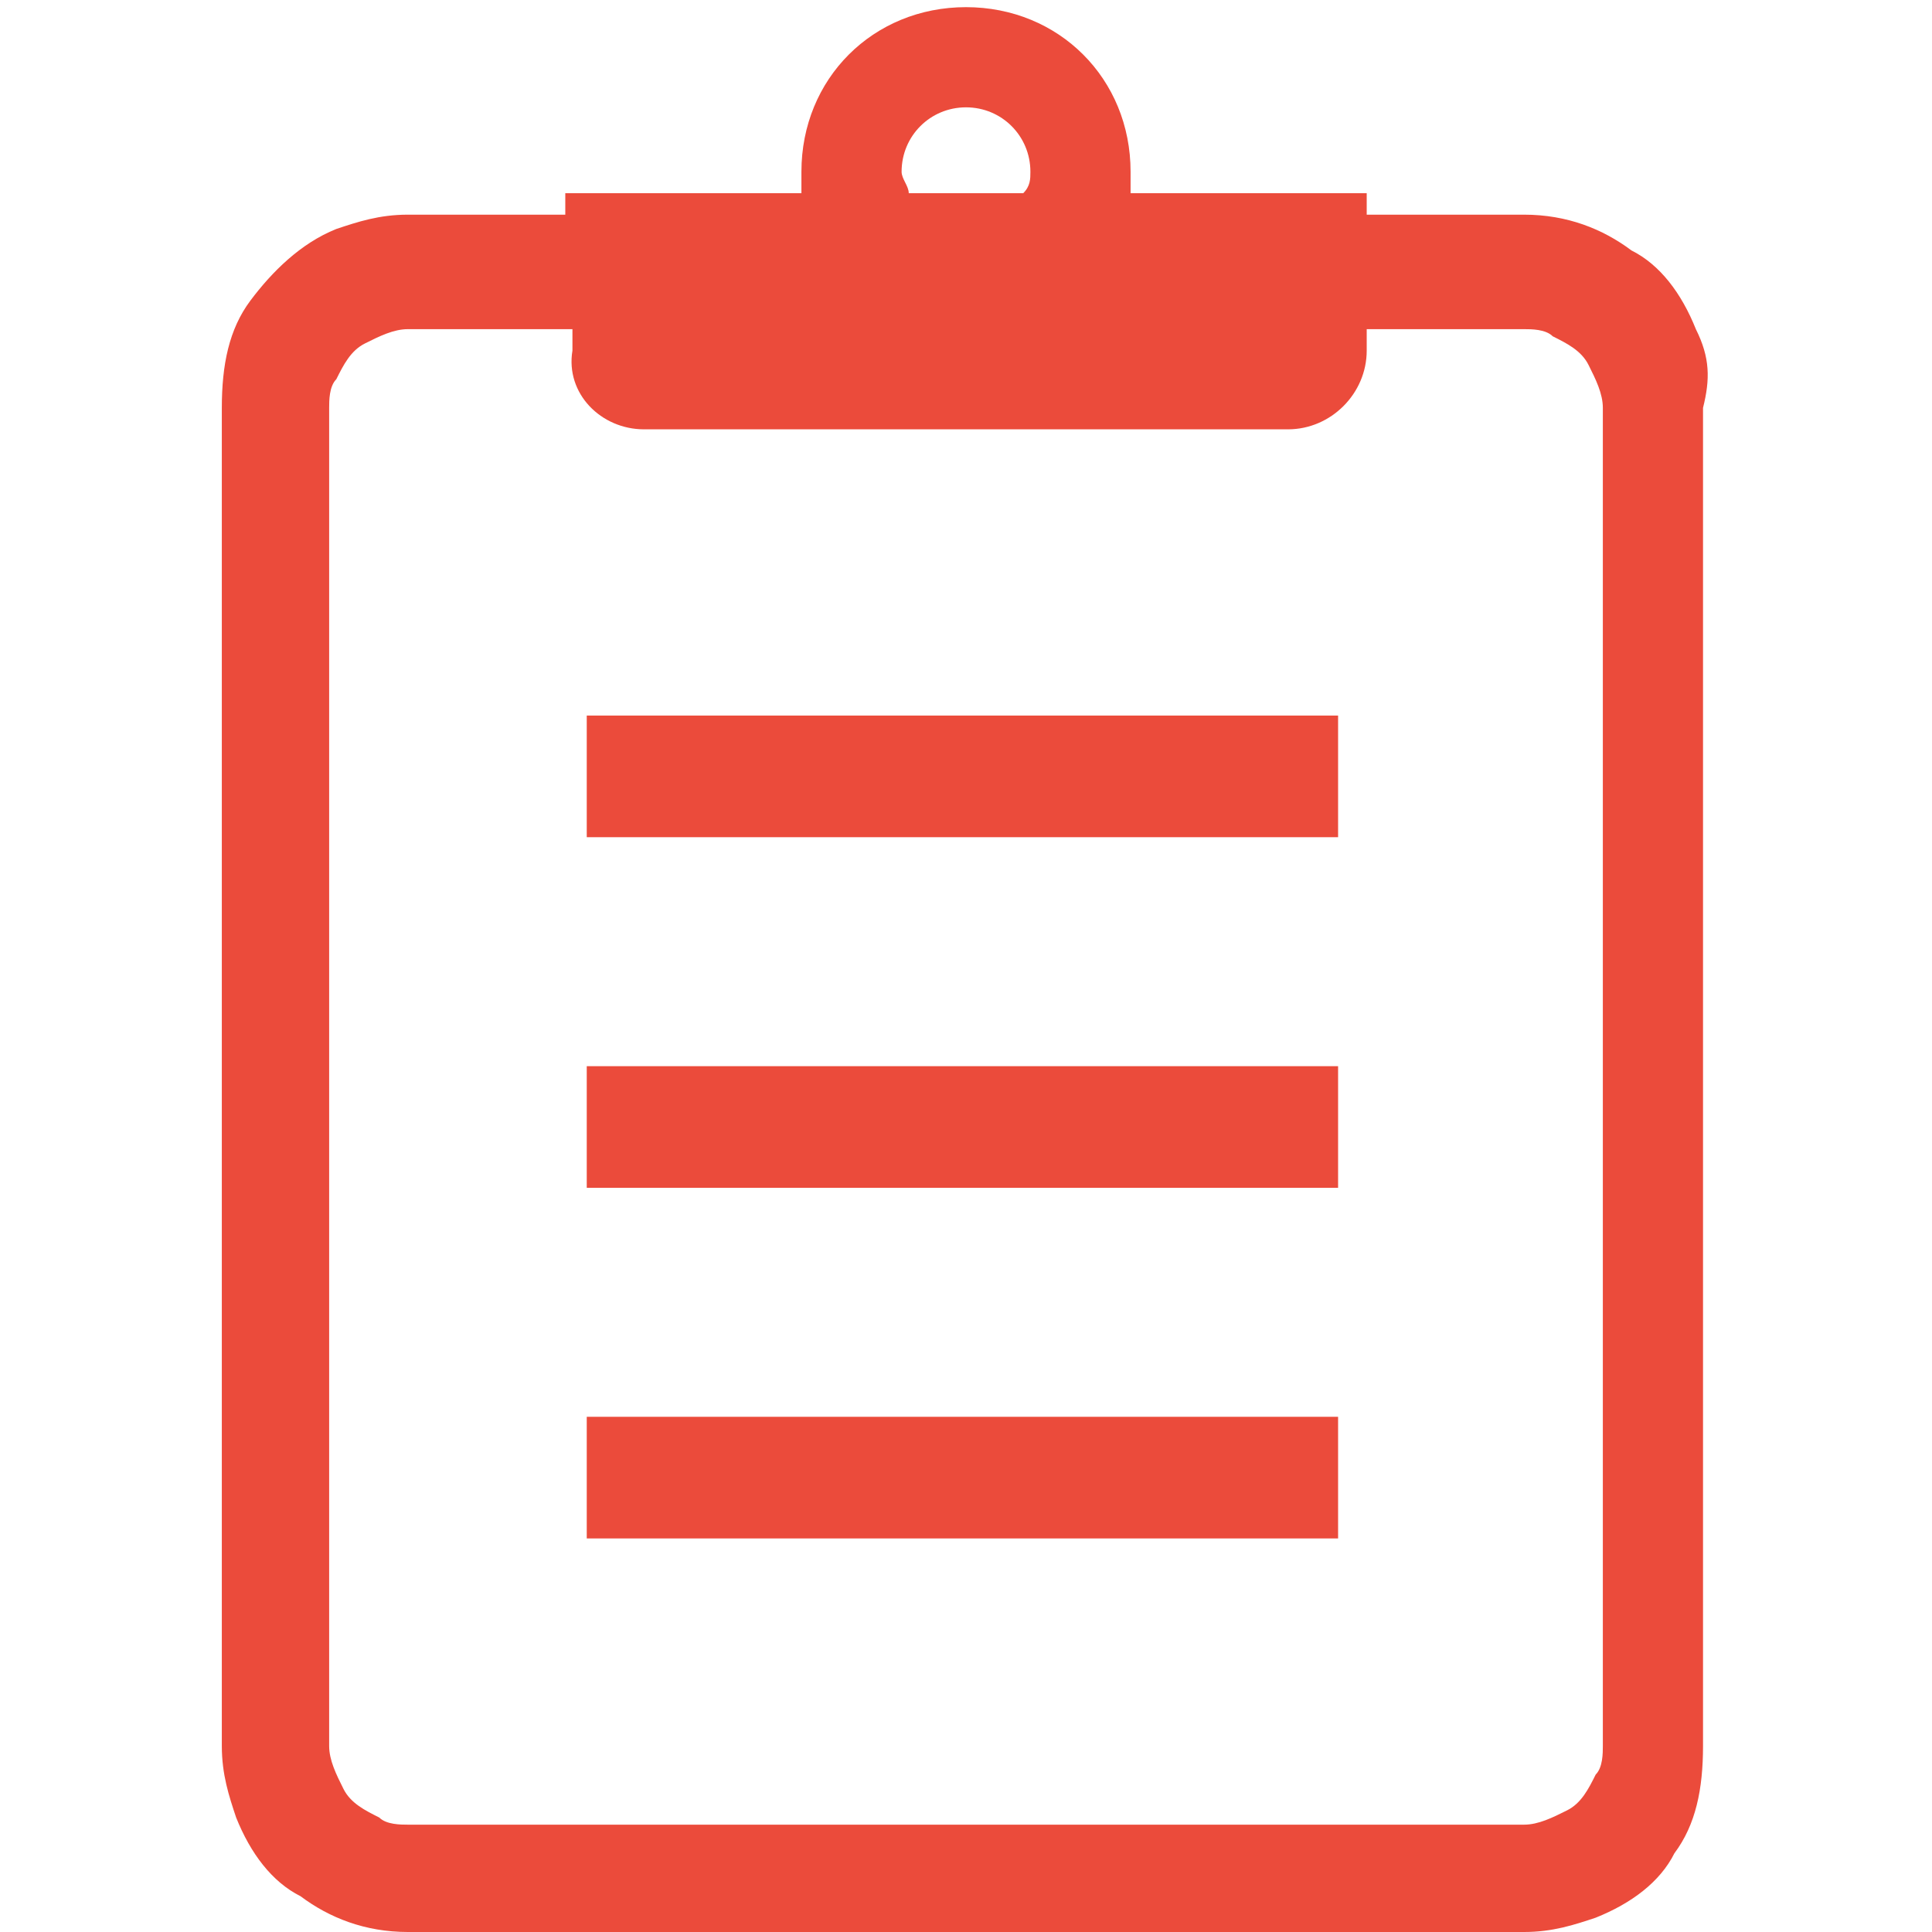 <?xml version="1.0" encoding="utf-8"?>
<!-- Generator: Adobe Illustrator 22.1.0, SVG Export Plug-In . SVG Version: 6.00 Build 0)  -->
<svg version="1.1" id="レイヤー_1" xmlns="http://www.w3.org/2000/svg" xmlns:xlink="http://www.w3.org/1999/xlink" x="0px"
	 y="0px" viewBox="0 0 27 27" style="enable-background:new 0 0 27 27;" xml:space="preserve">
<style type="text/css">
	.st0{fill:#EB4B3B;}
</style>
<g>
	<path class="st0" d="M23.7,4.6c-0.2-0.5-0.5-0.9-0.9-1.1C22.4,3.2,21.9,3,21.3,3h-2.2V2.7h-3.3c0-0.1,0-0.2,0-0.3
		c0-1.3-1-2.3-2.3-2.3c-1.3,0-2.3,1-2.3,2.3c0,0.1,0,0.2,0,0.3H7.9V3H5.7C5.3,3,5,3.1,4.7,3.2C4.2,3.4,3.8,3.8,3.5,4.2
		C3.2,4.6,3.1,5.1,3.1,5.7v18.7c0,0.4,0.1,0.7,0.2,1c0.2,0.5,0.5,0.9,0.9,1.1C4.6,26.8,5.1,27,5.7,27h15.6c0.4,0,0.7-0.1,1-0.2
		c0.5-0.2,0.9-0.5,1.1-0.9c0.3-0.4,0.4-0.9,0.4-1.5V5.7C23.9,5.3,23.9,5,23.7,4.6z M13.5,1.5c0.5,0,0.9,0.4,0.9,0.9
		c0,0.1,0,0.2-0.1,0.3h-1.6c0-0.1-0.1-0.2-0.1-0.3C12.6,1.9,13,1.5,13.5,1.5z M22.4,24.4c0,0.1,0,0.3-0.1,0.4
		c-0.1,0.2-0.2,0.4-0.4,0.5c-0.2,0.1-0.4,0.2-0.6,0.2H5.7c-0.1,0-0.3,0-0.4-0.1c-0.2-0.1-0.4-0.2-0.5-0.4c-0.1-0.2-0.2-0.4-0.2-0.6
		V5.7c0-0.1,0-0.3,0.1-0.4c0.1-0.2,0.2-0.4,0.4-0.5c0.2-0.1,0.4-0.2,0.6-0.2h2.3v0.3C7.9,5.5,8.4,6,9,6H18c0.6,0,1.1-0.5,1.1-1.1
		V4.6h2.2c0.1,0,0.3,0,0.4,0.1c0.2,0.1,0.4,0.2,0.5,0.4c0.1,0.2,0.2,0.4,0.2,0.6V24.4z"/>
	<g>
		<rect x="8.2" y="10" class="st0" width="10.5" height="1.7"/>
		<rect x="8.2" y="14.9" class="st0" width="10.5" height="1.7"/>
		<rect x="8.2" y="19.8" class="st0" width="10.5" height="1.7"/>
	</g>
</g>
</svg>
